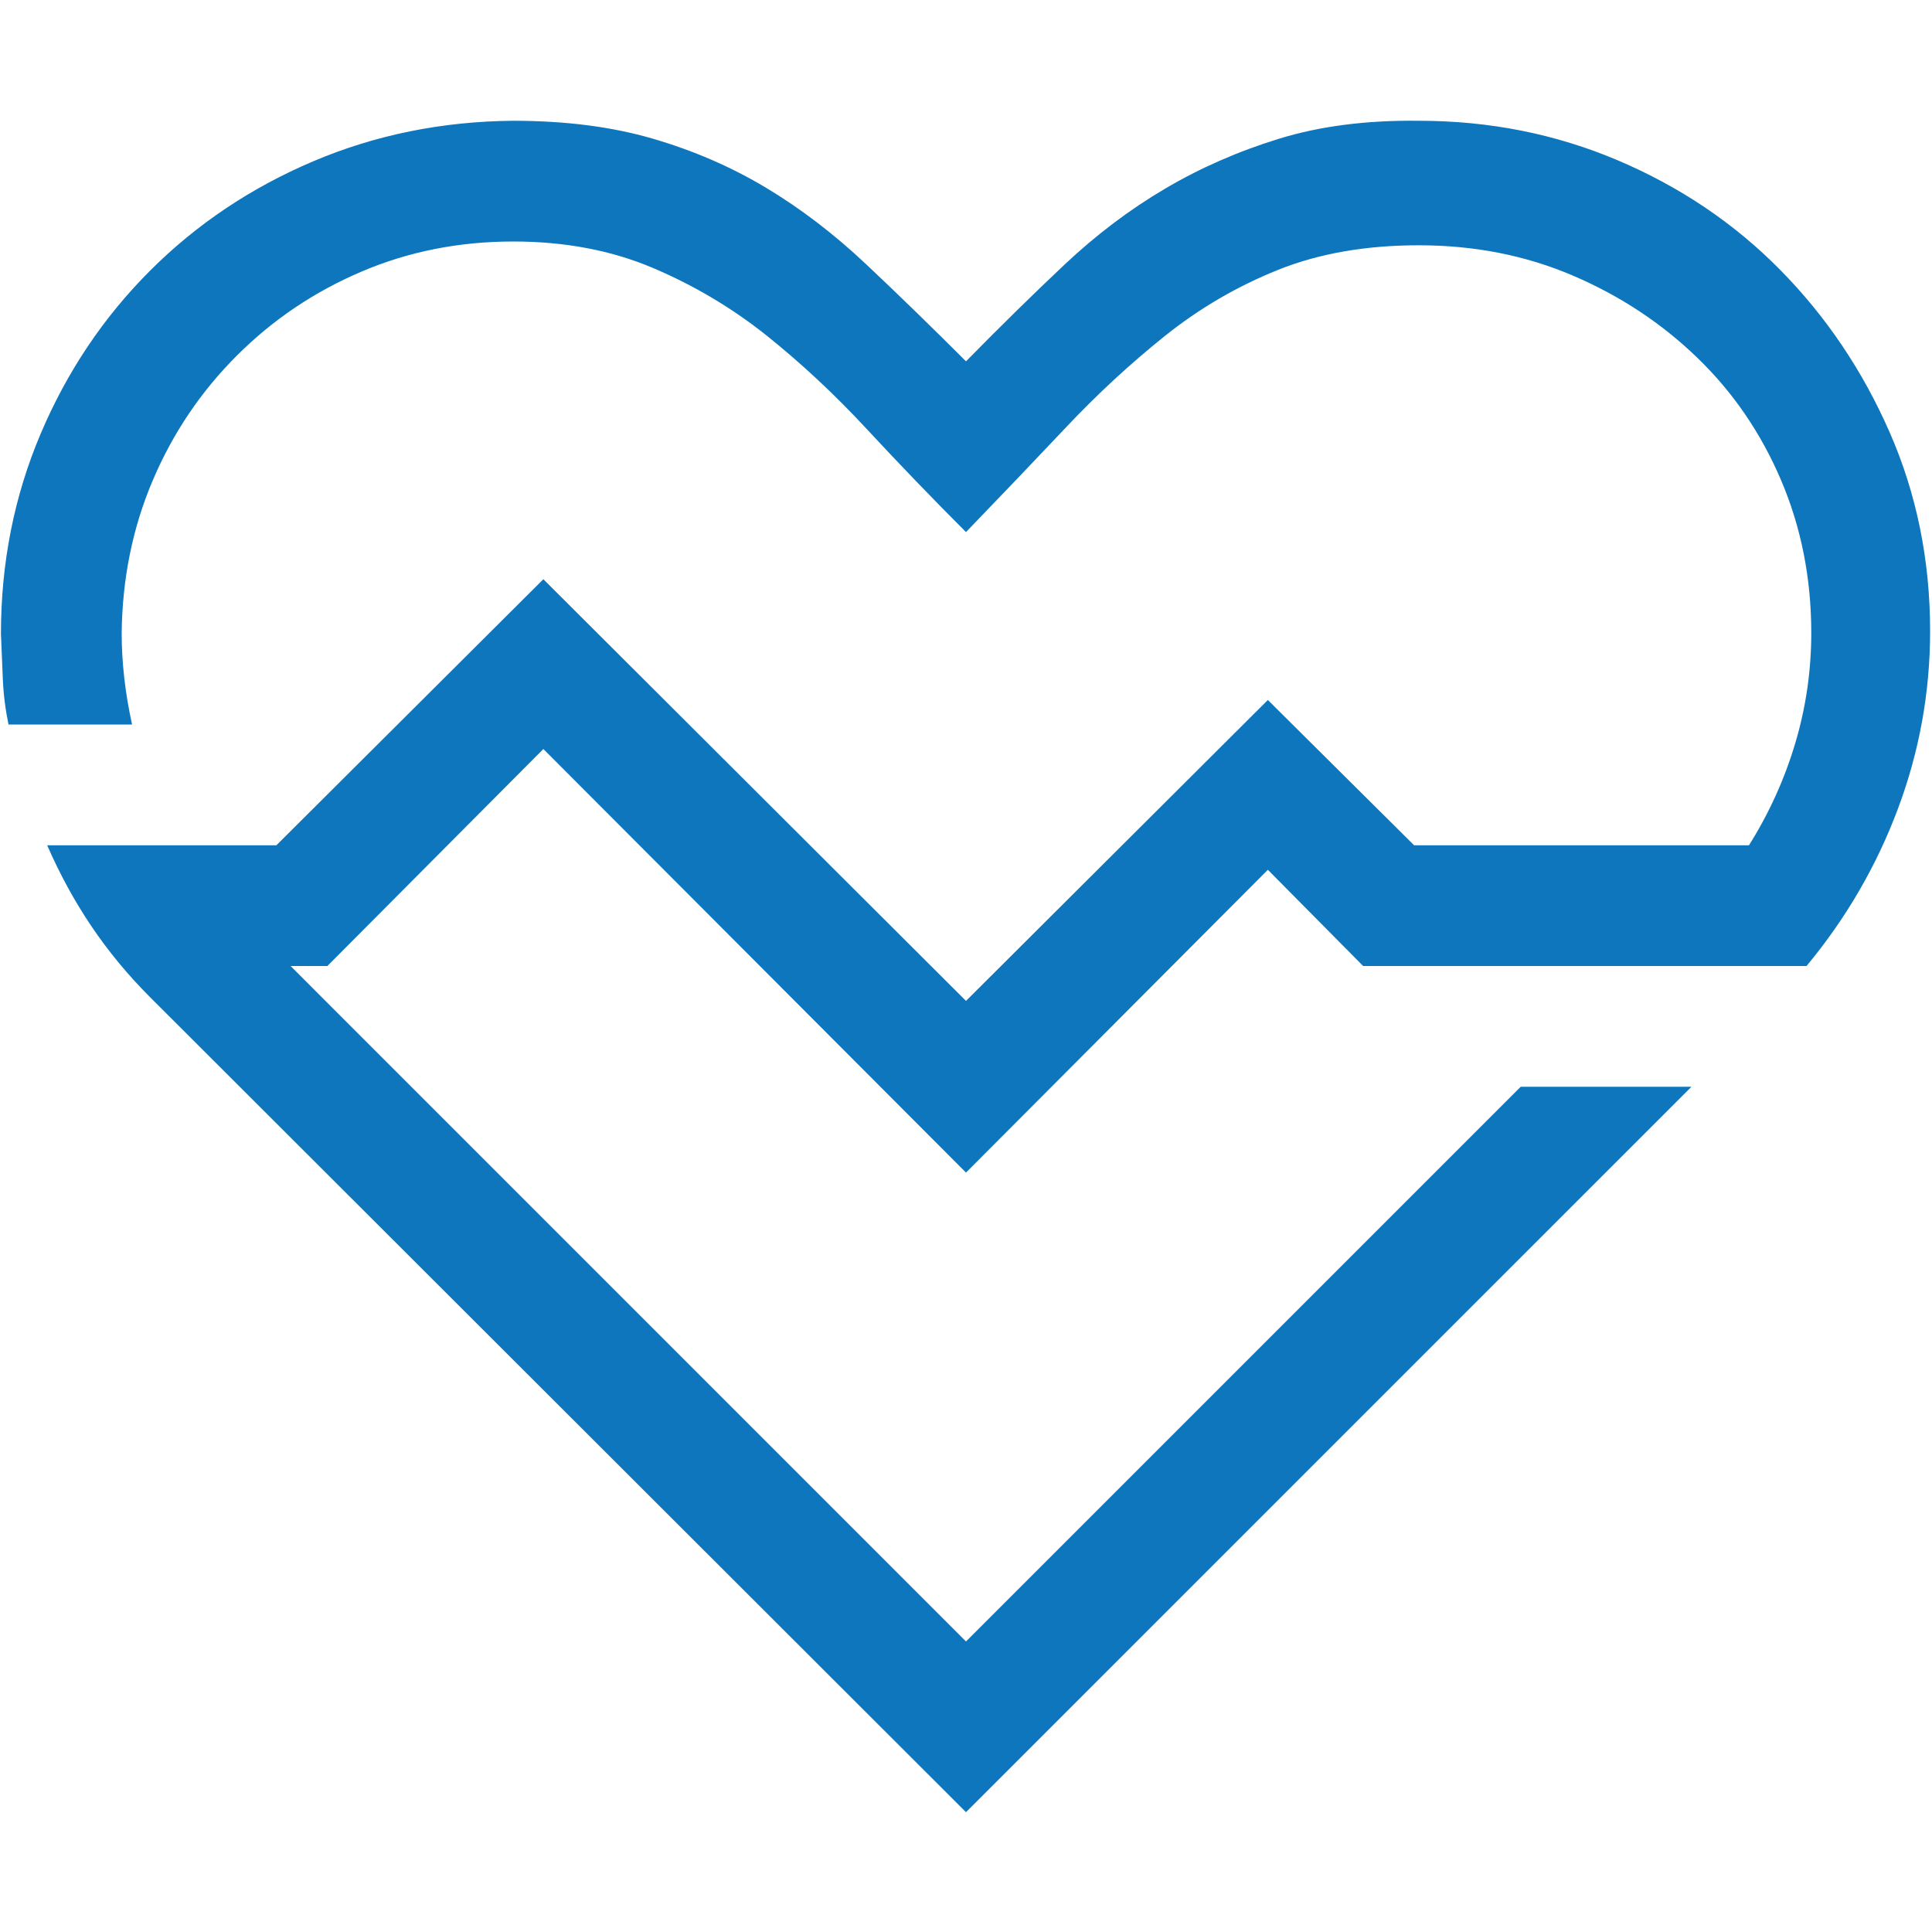 <svg width="45" height="45" viewBox="0 0 45 45" fill="none" xmlns="http://www.w3.org/2000/svg">
<path d="M7.625 22.5H6.768L22.5 38.233L35.42 25.313H39.397L22.5 42.209L3.494 23.225C2.981 22.712 2.527 22.163 2.131 21.577C1.736 20.991 1.392 20.361 1.099 19.688H6.438L12.656 13.491L22.5 23.313L29.531 16.304L32.937 19.688H40.737C41.206 18.941 41.565 18.149 41.814 17.314C42.063 16.48 42.188 15.623 42.188 14.744C42.188 13.469 41.953 12.283 41.484 11.184C41.016 10.085 40.364 9.133 39.529 8.328C38.694 7.522 37.727 6.885 36.628 6.416C35.53 5.947 34.336 5.713 33.047 5.713C31.816 5.713 30.725 5.903 29.773 6.284C28.821 6.665 27.942 7.178 27.136 7.822C26.331 8.467 25.561 9.177 24.829 9.954C24.097 10.73 23.32 11.543 22.5 12.393C21.709 11.602 20.94 10.803 20.193 9.998C19.446 9.192 18.669 8.467 17.864 7.822C17.058 7.178 16.172 6.65 15.205 6.24C14.238 5.83 13.154 5.625 11.953 5.625C10.693 5.625 9.514 5.859 8.416 6.328C7.317 6.797 6.35 7.449 5.515 8.284C4.68 9.119 4.028 10.085 3.56 11.184C3.091 12.283 2.849 13.469 2.834 14.744C2.834 15.432 2.915 16.143 3.076 16.875H0.198C0.125 16.523 0.081 16.172 0.066 15.82C0.051 15.469 0.037 15.117 0.022 14.766C0.022 13.11 0.33 11.558 0.945 10.107C1.56 8.657 2.41 7.39 3.494 6.306C4.578 5.222 5.845 4.373 7.295 3.757C8.745 3.142 10.298 2.827 11.953 2.813C13.169 2.813 14.253 2.952 15.205 3.23C16.157 3.508 17.036 3.889 17.842 4.373C18.648 4.856 19.424 5.449 20.171 6.152C20.918 6.856 21.694 7.61 22.5 8.416C23.306 7.595 24.075 6.841 24.807 6.152C25.54 5.464 26.316 4.878 27.136 4.395C27.956 3.911 28.843 3.523 29.795 3.23C30.747 2.937 31.831 2.798 33.047 2.813C34.688 2.813 36.233 3.12 37.683 3.735C39.133 4.351 40.393 5.2 41.462 6.284C42.532 7.368 43.381 8.628 44.011 10.063C44.641 11.499 44.956 13.044 44.956 14.7C44.956 16.121 44.707 17.498 44.209 18.831C43.711 20.164 43.001 21.387 42.078 22.5H31.75L29.531 20.259L22.5 27.312L12.656 17.446L7.625 22.5Z" fill="#0E76BC"/>
</svg>
